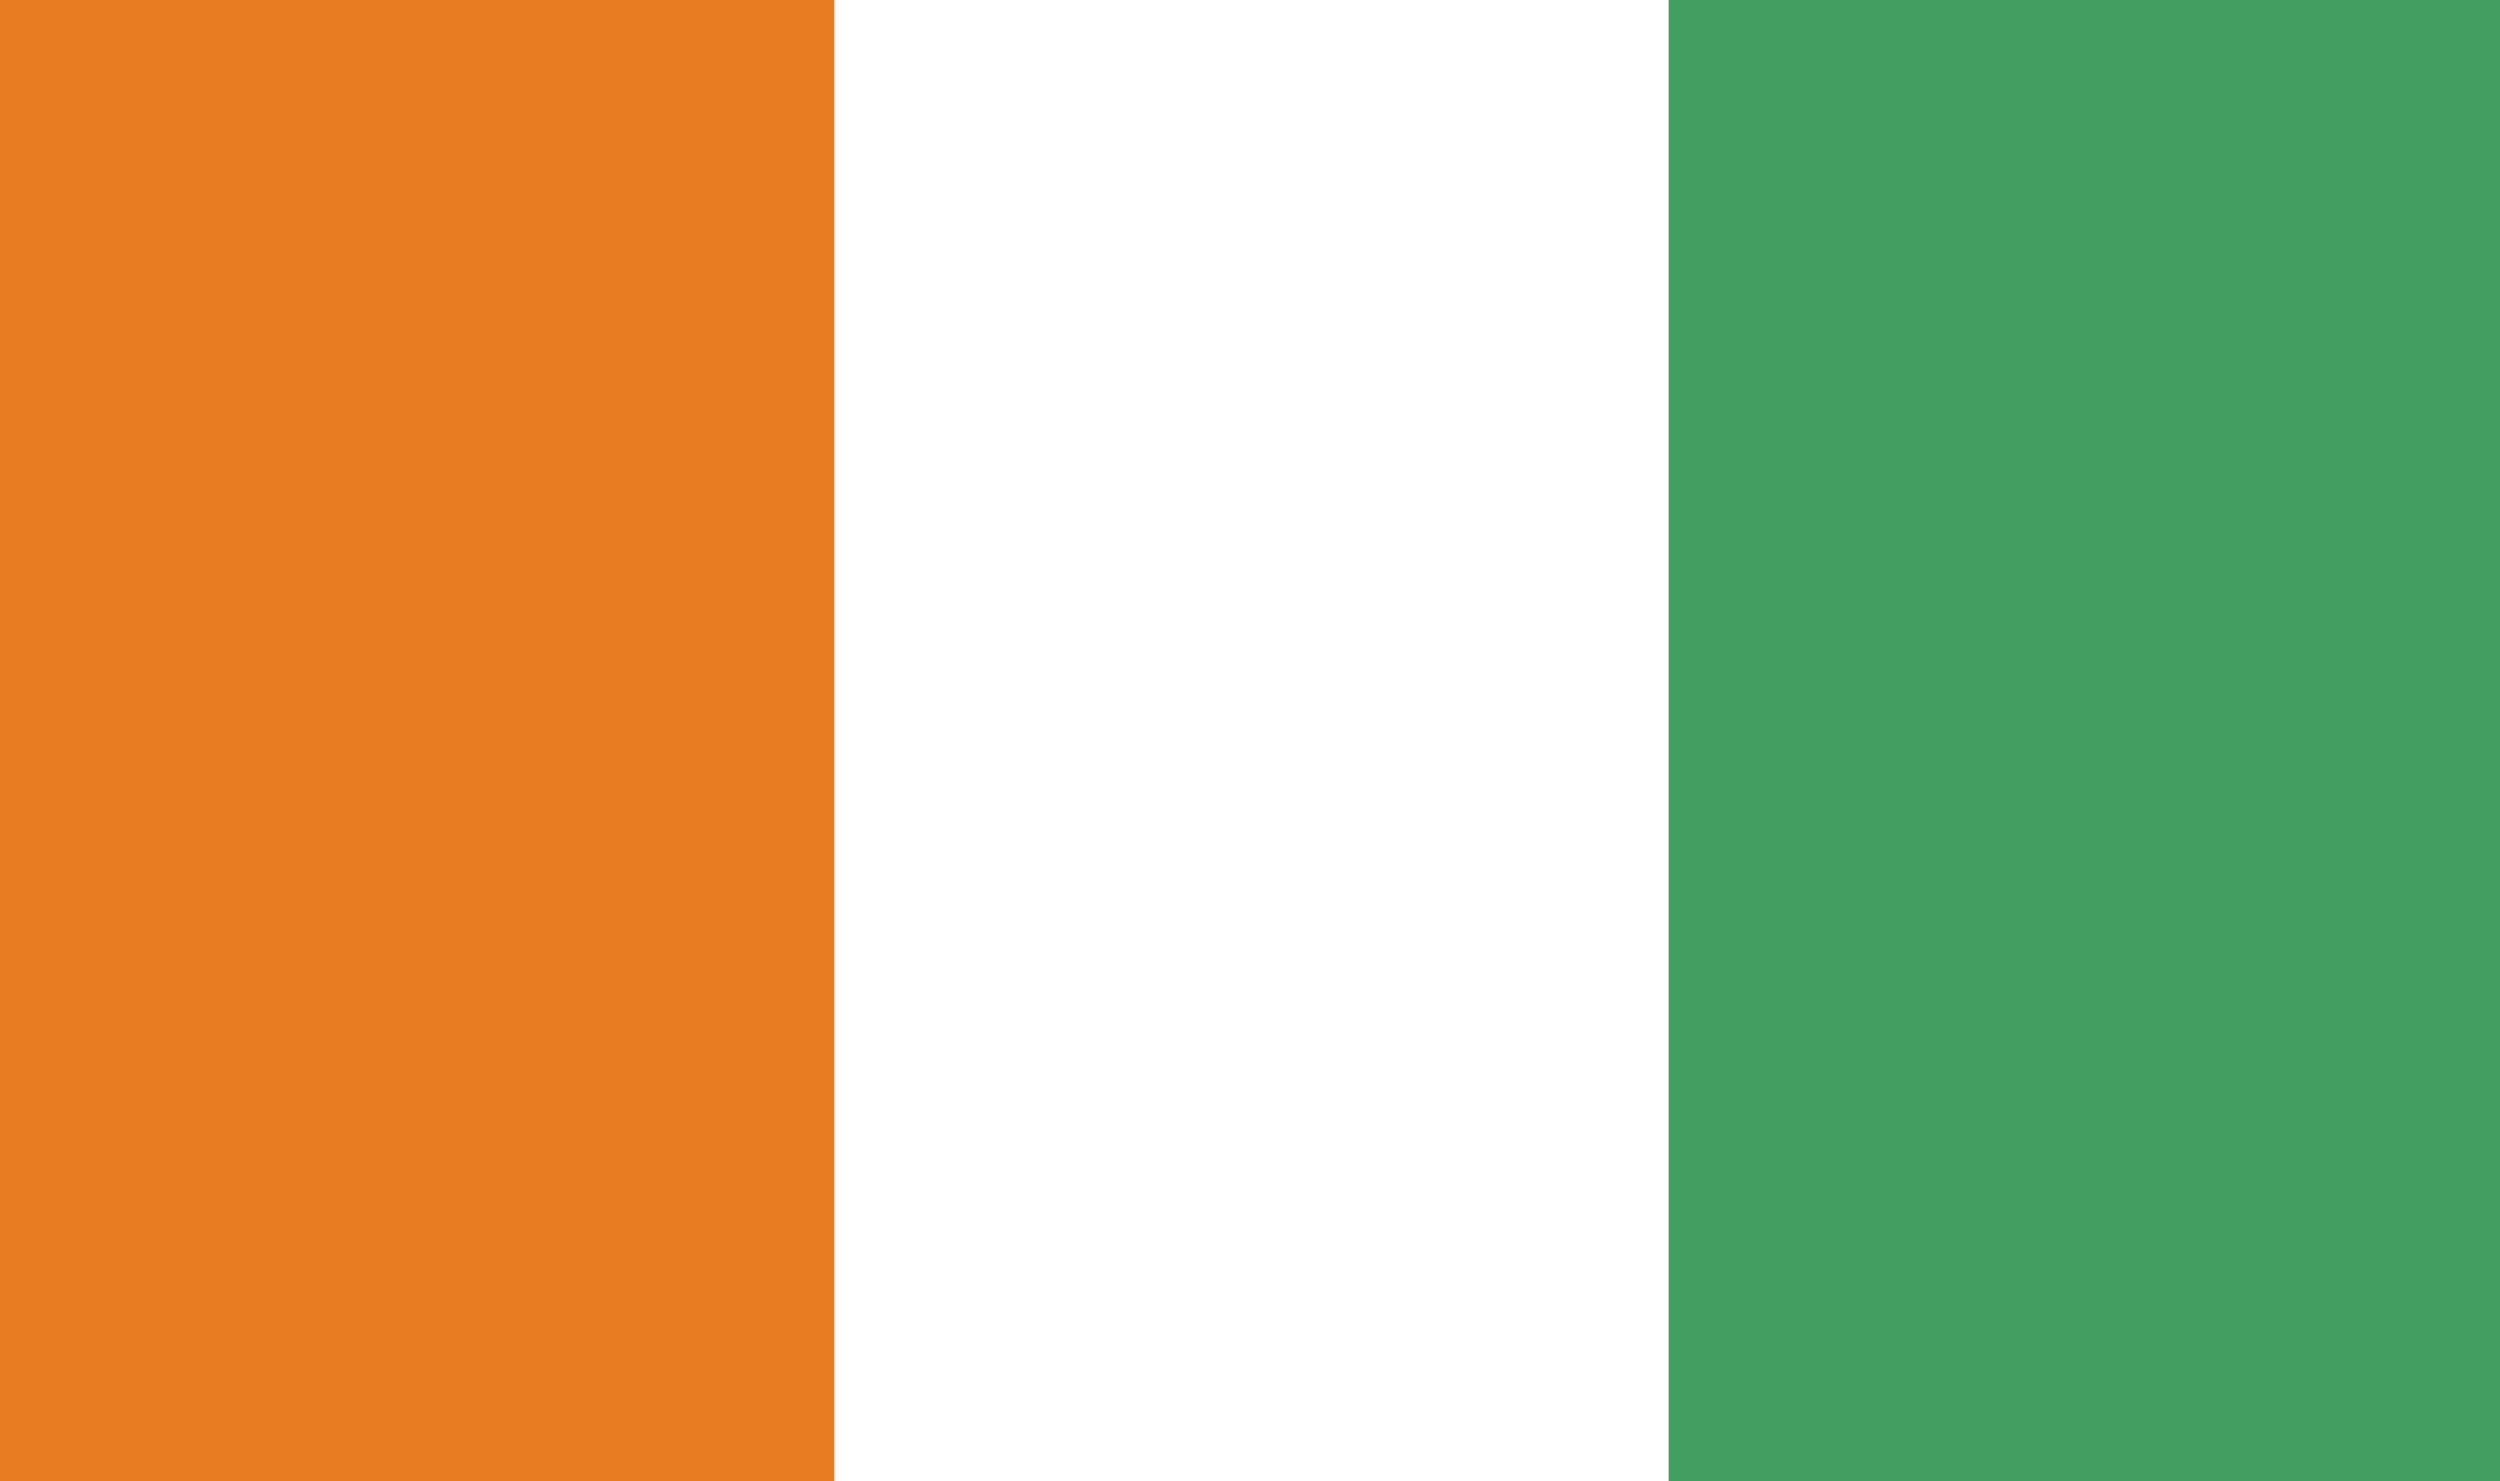 <svg width="27" height="16" viewBox="0 0 27 16" fill="none" xmlns="http://www.w3.org/2000/svg">
<rect x="0" y="0" width="27" height="16" fill="#333333" stroke="none"/>
<path d="M26.968 0H0V16H26.968V0Z" fill="white"/>
<path d="M9.011 0H0V16H9.011V0Z" fill="#E77C22"/>
<path d="M27 0H18.021V16H27V0Z" fill="#429E61"/>
</svg>
